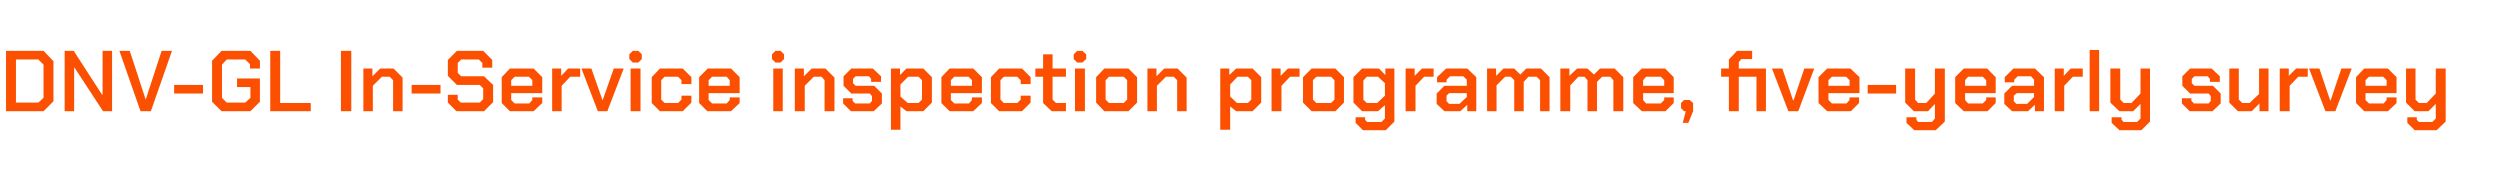 <?xml version="1.0" standalone="no"?><!DOCTYPE svg PUBLIC "-//W3C//DTD SVG 1.1//EN" "http://www.w3.org/Graphics/SVG/1.1/DTD/svg11.dtd"><svg xmlns="http://www.w3.org/2000/svg" version="1.1" width="580px" height="44.2px" viewBox="0 -6 580 44.2" style="top:-6px">  <desc>DNV GL In Service inspection programme, five yearly survey</desc>  <defs/>  <g id="Polygon151494">    <path d="M 1.4 5.8 L 10.1 5.8 L 12.4 8.2 L 12.4 17.5 L 10.1 19.8 L 1.4 19.8 L 1.4 5.8 Z M 8.9 17.8 L 10.1 16.7 L 10.1 9 L 8.9 7.8 L 3.7 7.8 L 3.7 17.8 L 8.9 17.8 Z M 15 5.8 L 17.1 5.8 L 23.7 16 L 23.8 16 L 23.8 5.8 L 26 5.8 L 26 19.8 L 23.9 19.8 L 17.3 9.7 L 17.2 9.7 L 17.2 19.8 L 15 19.8 L 15 5.8 Z M 27.7 5.8 L 30.1 5.8 L 33.8 17.1 L 33.8 17.1 L 37.5 5.8 L 39.9 5.8 L 35 19.8 L 32.6 19.8 L 27.7 5.8 Z M 40.4 13.7 L 47.1 13.7 L 47.1 15.7 L 40.4 15.7 L 40.4 13.7 Z M 49.2 17.6 L 49.2 8.1 L 51.4 5.8 L 58.1 5.8 L 60.3 8.1 L 60.3 9.9 L 58 9.9 L 58 8.9 L 56.9 7.8 L 52.6 7.8 L 51.5 9 L 51.5 16.7 L 52.6 17.8 L 56.9 17.8 L 58.1 16.7 L 58.1 14.2 L 55 14.2 L 55 12.2 L 60.3 12.2 L 60.3 17.6 L 58.1 19.8 L 51.4 19.8 L 49.2 17.6 Z M 62.7 5.8 L 65 5.8 L 65 17.9 L 72.1 17.9 L 72.1 19.8 L 62.7 19.8 L 62.7 5.8 Z M 79.1 5.8 L 81.5 5.8 L 81.5 19.8 L 79.1 19.8 L 79.1 5.8 Z M 84.3 9.9 L 86.4 9.9 L 86.4 11.7 L 88.2 9.9 L 91.3 9.9 L 93.4 12 L 93.4 19.8 L 91.2 19.8 L 91.2 12.6 L 90.4 11.8 L 88.6 11.8 L 86.5 13.9 L 86.5 19.8 L 84.3 19.8 L 84.3 9.9 Z M 95.5 13.7 L 102.2 13.7 L 102.2 15.7 L 95.5 15.7 L 95.5 13.7 Z M 103.9 17.8 L 103.9 16 L 106.2 16 L 106.2 17.1 L 106.9 17.8 L 111.3 17.8 L 112.1 17 L 112.1 14.5 L 111.3 13.7 L 106 13.7 L 103.9 11.6 L 103.9 7.9 L 106 5.8 L 112.1 5.8 L 114.2 7.9 L 114.2 9.7 L 111.9 9.7 L 111.9 8.6 L 111.1 7.8 L 107 7.8 L 106.2 8.6 L 106.2 10.9 L 107 11.7 L 112.3 11.7 L 114.4 13.7 L 114.4 17.7 L 112.3 19.8 L 105.9 19.8 L 103.9 17.8 Z M 116.4 17.9 L 116.4 11.9 L 118.3 9.9 L 123.8 9.9 L 125.8 11.9 L 125.8 15.6 L 118.6 15.6 L 118.6 17.2 L 119.4 18 L 122.8 18 L 123.5 17.2 L 123.5 16.6 L 125.8 16.6 L 125.8 17.9 L 123.8 19.8 L 118.3 19.8 L 116.4 17.9 Z M 123.5 13.9 L 123.5 12.6 L 122.7 11.8 L 119.4 11.8 L 118.6 12.6 L 118.6 13.9 L 123.5 13.9 Z M 128.1 9.9 L 130.2 9.9 L 130.2 11.6 L 131.8 9.9 L 134.6 9.9 L 134.6 11.8 L 132.3 11.8 L 130.3 13.9 L 130.3 19.8 L 128.1 19.8 L 128.1 9.9 Z M 134.9 9.9 L 137.2 9.9 L 139.8 17.3 L 139.8 17.3 L 142.4 9.9 L 144.7 9.9 L 140.9 19.8 L 138.7 19.8 L 134.9 9.9 Z M 146 7.7 L 146 6.6 L 146.8 5.8 L 148.1 5.8 L 148.9 6.6 L 148.9 7.7 L 148.1 8.5 L 146.8 8.5 L 146 7.7 Z M 146.3 9.9 L 148.6 9.9 L 148.6 19.8 L 146.3 19.8 L 146.3 9.9 Z M 151.2 17.9 L 151.2 11.9 L 153.1 9.9 L 158.4 9.9 L 160.4 11.9 L 160.4 13.5 L 158.1 13.5 L 158.1 12.6 L 157.3 11.8 L 154.2 11.8 L 153.4 12.6 L 153.4 17.1 L 154.2 17.9 L 157.3 17.9 L 158.1 17.1 L 158.1 16.2 L 160.4 16.2 L 160.4 17.8 L 158.4 19.8 L 153.1 19.8 L 151.2 17.9 Z M 162.2 17.9 L 162.2 11.9 L 164.2 9.9 L 169.6 9.9 L 171.6 11.9 L 171.6 15.6 L 164.4 15.6 L 164.4 17.2 L 165.2 18 L 168.6 18 L 169.3 17.2 L 169.3 16.6 L 171.6 16.6 L 171.6 17.9 L 169.6 19.8 L 164.1 19.8 L 162.2 17.9 Z M 169.3 13.9 L 169.3 12.6 L 168.6 11.8 L 165.2 11.8 L 164.4 12.6 L 164.4 13.9 L 169.3 13.9 Z M 179.1 7.7 L 179.1 6.6 L 179.9 5.8 L 181.1 5.8 L 181.9 6.6 L 181.9 7.7 L 181.1 8.5 L 179.9 8.5 L 179.1 7.7 Z M 179.4 9.9 L 181.6 9.9 L 181.6 19.8 L 179.4 19.8 L 179.4 9.9 Z M 184.4 9.9 L 186.5 9.9 L 186.5 11.7 L 188.3 9.9 L 191.5 9.9 L 193.6 12 L 193.6 19.8 L 191.3 19.8 L 191.3 12.6 L 190.6 11.8 L 188.8 11.8 L 186.7 13.9 L 186.7 19.8 L 184.4 19.8 L 184.4 9.9 Z M 195.6 18 L 195.6 16.8 L 197.8 16.8 L 197.8 17.4 L 198.4 18 L 201.8 18 L 202.3 17.4 L 202.3 16.3 L 201.8 15.7 L 197.5 15.7 L 195.7 13.9 L 195.7 11.7 L 197.5 9.9 L 202.5 9.9 L 204.4 11.7 L 204.4 13 L 202.1 13 L 202.1 12.3 L 201.6 11.7 L 198.5 11.7 L 197.9 12.3 L 197.9 13.3 L 198.5 13.9 L 202.8 13.9 L 204.6 15.7 L 204.6 18 L 202.7 19.8 L 197.4 19.8 L 195.6 18 Z M 206.7 9.9 L 208.8 9.9 L 208.8 11.4 L 210.3 9.9 L 214.2 9.9 L 216.2 11.9 L 216.2 17.8 L 214.2 19.8 L 210.3 19.8 L 208.9 18.7 L 208.9 24.1 L 206.7 24.1 L 206.7 9.9 Z M 213.1 17.9 L 213.9 17.1 L 213.9 12.6 L 213.1 11.8 L 210.7 11.8 L 208.9 13.6 L 208.9 16.4 L 210.6 17.9 L 213.1 17.9 Z M 218.4 17.9 L 218.4 11.9 L 220.3 9.9 L 225.8 9.9 L 227.8 11.9 L 227.8 15.6 L 220.6 15.6 L 220.6 17.2 L 221.4 18 L 224.8 18 L 225.5 17.2 L 225.5 16.6 L 227.8 16.6 L 227.8 17.9 L 225.8 19.8 L 220.3 19.8 L 218.4 17.9 Z M 225.5 13.9 L 225.5 12.6 L 224.7 11.8 L 221.4 11.8 L 220.6 12.6 L 220.6 13.9 L 225.5 13.9 Z M 229.9 17.9 L 229.9 11.9 L 231.8 9.9 L 237.1 9.9 L 239.1 11.9 L 239.1 13.5 L 236.8 13.5 L 236.8 12.6 L 236 11.8 L 232.9 11.8 L 232.1 12.6 L 232.1 17.1 L 232.9 17.9 L 236 17.9 L 236.8 17.1 L 236.8 16.2 L 239.1 16.2 L 239.1 17.8 L 237.1 19.8 L 231.8 19.8 L 229.9 17.9 Z M 242 17.9 L 242 11.8 L 240.2 11.8 L 240.2 9.9 L 242 9.9 L 242 6.6 L 244.2 6.6 L 244.2 9.9 L 247.3 9.9 L 247.3 11.8 L 244.2 11.8 L 244.2 17.1 L 245 17.9 L 247.3 17.9 L 247.3 19.8 L 244 19.8 L 242 17.9 Z M 249.1 7.7 L 249.1 6.6 L 249.9 5.8 L 251.1 5.8 L 252 6.6 L 252 7.7 L 251.1 8.5 L 249.9 8.5 L 249.1 7.7 Z M 249.4 9.9 L 251.7 9.9 L 251.7 19.8 L 249.4 19.8 L 249.4 9.9 Z M 254.3 17.8 L 254.3 11.9 L 256.2 9.9 L 261.8 9.9 L 263.8 11.9 L 263.8 17.8 L 261.8 19.8 L 256.2 19.8 L 254.3 17.8 Z M 260.7 17.9 L 261.5 17.1 L 261.5 12.6 L 260.7 11.8 L 257.3 11.8 L 256.5 12.6 L 256.5 17.1 L 257.3 17.9 L 260.7 17.9 Z M 266.2 9.9 L 268.3 9.9 L 268.3 11.7 L 270.1 9.9 L 273.2 9.9 L 275.3 12 L 275.3 19.8 L 273.1 19.8 L 273.1 12.6 L 272.3 11.8 L 270.5 11.8 L 268.4 13.9 L 268.4 19.8 L 266.2 19.8 L 266.2 9.9 Z M 283.1 9.9 L 285.2 9.9 L 285.2 11.4 L 286.8 9.9 L 290.6 9.9 L 292.6 11.9 L 292.6 17.8 L 290.6 19.8 L 286.8 19.8 L 285.4 18.7 L 285.4 24.1 L 283.1 24.1 L 283.1 9.9 Z M 289.5 17.9 L 290.3 17.1 L 290.3 12.6 L 289.5 11.8 L 287.1 11.8 L 285.4 13.6 L 285.4 16.4 L 287 17.9 L 289.5 17.9 Z M 295 9.9 L 297.1 9.9 L 297.1 11.6 L 298.8 9.9 L 301.5 9.9 L 301.5 11.8 L 299.3 11.8 L 297.3 13.9 L 297.3 19.8 L 295 19.8 L 295 9.9 Z M 302.3 17.8 L 302.3 11.9 L 304.3 9.9 L 309.8 9.9 L 311.8 11.9 L 311.8 17.8 L 309.8 19.8 L 304.3 19.8 L 302.3 17.8 Z M 308.8 17.9 L 309.6 17.1 L 309.6 12.6 L 308.8 11.8 L 305.4 11.8 L 304.6 12.6 L 304.6 17.1 L 305.4 17.9 L 308.8 17.9 Z M 323.5 9.9 L 323.5 22.2 L 321.5 24.2 L 316.2 24.2 L 314.5 22.5 L 314.5 21.2 L 316.7 21.2 L 316.7 21.8 L 317.2 22.3 L 320.5 22.3 L 321.3 21.5 L 321.3 18.4 L 319.7 19.8 L 316 19.8 L 314 17.8 L 314 11.9 L 316 9.9 L 319.9 9.9 L 321.4 11.4 L 321.4 9.9 L 323.5 9.9 Z M 321.3 13.3 L 319.7 11.8 L 317.1 11.8 L 316.3 12.7 L 316.3 17.1 L 317.1 17.9 L 319.5 17.9 L 321.3 16.2 L 321.3 13.3 Z M 326.1 9.9 L 328.2 9.9 L 328.2 11.6 L 329.9 9.9 L 332.6 9.9 L 332.6 11.8 L 330.4 11.8 L 328.4 13.9 L 328.4 19.8 L 326.1 19.8 L 326.1 9.9 Z M 333.3 18.1 L 333.3 15.7 L 335.1 13.9 L 340.3 13.9 L 340.3 12.5 L 339.5 11.7 L 336.4 11.7 L 335.6 12.5 L 335.6 13.1 L 333.4 13.1 L 333.4 11.9 L 335.5 9.9 L 340.4 9.9 L 342.5 11.9 L 342.5 19.8 L 340.4 19.8 L 340.4 18.3 L 338.8 19.8 L 335.1 19.8 L 333.3 18.1 Z M 338.6 18.1 L 340.3 16.5 L 340.3 15.6 L 336.2 15.6 L 335.6 16.2 L 335.6 17.5 L 336.2 18.1 L 338.6 18.1 Z M 345 9.9 L 347.1 9.9 L 347.1 11.6 L 348.8 9.9 L 351.3 9.9 L 352.7 11.3 L 354.1 9.9 L 357.5 9.9 L 359.5 11.9 L 359.5 19.8 L 357.3 19.8 L 357.3 12.6 L 356.5 11.8 L 354.6 11.8 L 353.5 13 L 353.5 19.8 L 351.3 19.8 L 351.3 12.6 L 350.5 11.8 L 349.2 11.8 L 347.2 13.8 L 347.2 19.8 L 345 19.8 L 345 9.9 Z M 362 9.9 L 364.1 9.9 L 364.1 11.6 L 365.9 9.9 L 368.3 9.9 L 369.8 11.3 L 371.2 9.9 L 374.6 9.9 L 376.6 11.9 L 376.6 19.8 L 374.3 19.8 L 374.3 12.6 L 373.6 11.8 L 371.7 11.8 L 370.5 13 L 370.5 19.8 L 368.3 19.8 L 368.3 12.6 L 367.6 11.8 L 366.2 11.8 L 364.3 13.8 L 364.3 19.8 L 362 19.8 L 362 9.9 Z M 378.9 17.9 L 378.9 11.9 L 380.9 9.9 L 386.3 9.9 L 388.3 11.9 L 388.3 15.6 L 381.2 15.6 L 381.2 17.2 L 381.9 18 L 385.3 18 L 386.1 17.2 L 386.1 16.6 L 388.3 16.6 L 388.3 17.9 L 386.4 19.8 L 380.9 19.8 L 378.9 17.9 Z M 386.1 13.9 L 386.1 12.6 L 385.3 11.8 L 381.9 11.8 L 381.2 12.6 L 381.2 13.9 L 386.1 13.9 Z M 391.1 19.8 L 390.7 19.8 L 390 19.1 L 390 17.9 L 390.7 17.2 L 392 17.2 L 392.8 17.9 L 392.8 19.8 L 391.7 22.5 L 390.4 22.5 L 391.1 19.8 Z M 409.7 19.8 L 407.5 19.8 L 407.5 11.8 L 403.4 11.8 L 403.4 19.8 L 401.1 19.8 L 401.1 11.8 L 399.3 11.8 L 399.3 9.9 L 401.1 9.9 L 401.1 7.8 L 403 5.8 L 406.5 5.8 L 406.5 7.7 L 404 7.7 L 403.4 8.4 L 403.4 9.9 L 409.7 9.9 L 409.7 19.8 Z M 411.1 9.9 L 413.5 9.9 L 416 17.3 L 416.1 17.3 L 418.6 9.9 L 420.9 9.9 L 417.2 19.8 L 414.9 19.8 L 411.1 9.9 Z M 421.9 17.9 L 421.9 11.9 L 423.9 9.9 L 429.3 9.9 L 431.4 11.9 L 431.4 15.6 L 424.2 15.6 L 424.2 17.2 L 425 18 L 428.4 18 L 429.1 17.2 L 429.1 16.6 L 431.3 16.6 L 431.3 17.9 L 429.4 19.8 L 423.9 19.8 L 421.9 17.9 Z M 429.1 13.9 L 429.1 12.6 L 428.3 11.8 L 425 11.8 L 424.2 12.6 L 424.2 13.9 L 429.1 13.9 Z M 433.3 13.7 L 439.9 13.7 L 439.9 15.7 L 433.3 15.7 L 433.3 13.7 Z M 451.2 9.9 L 451.2 22.2 L 449.1 24.2 L 444.1 24.2 L 442.3 22.5 L 442.3 21.2 L 444.6 21.2 L 444.6 21.8 L 445 22.3 L 448.2 22.3 L 448.9 21.5 L 448.9 18.1 L 447.3 19.8 L 444 19.8 L 442 17.8 L 442 9.9 L 444.3 9.9 L 444.3 17.1 L 445 17.9 L 446.9 17.9 L 448.9 15.7 L 448.9 9.9 L 451.2 9.9 Z M 453.6 17.9 L 453.6 11.9 L 455.6 9.9 L 461 9.9 L 463 11.9 L 463 15.6 L 455.9 15.6 L 455.9 17.2 L 456.6 18 L 460 18 L 460.8 17.2 L 460.8 16.6 L 463 16.6 L 463 17.9 L 461.1 19.8 L 455.6 19.8 L 453.6 17.9 Z M 460.8 13.9 L 460.8 12.6 L 460 11.8 L 456.6 11.8 L 455.9 12.6 L 455.9 13.9 L 460.8 13.9 Z M 465 18.1 L 465 15.7 L 466.8 13.9 L 471.9 13.9 L 471.9 12.5 L 471.2 11.7 L 468.1 11.7 L 467.3 12.5 L 467.3 13.1 L 465.1 13.1 L 465.1 11.9 L 467.1 9.9 L 472.1 9.9 L 474.2 11.9 L 474.2 19.8 L 472.1 19.8 L 472.1 18.3 L 470.5 19.8 L 466.8 19.8 L 465 18.1 Z M 470.3 18.1 L 471.9 16.5 L 471.9 15.6 L 467.9 15.6 L 467.2 16.2 L 467.2 17.5 L 467.8 18.1 L 470.3 18.1 Z M 476.7 9.9 L 478.8 9.9 L 478.8 11.6 L 480.4 9.9 L 483.2 9.9 L 483.2 11.8 L 480.9 11.8 L 478.9 13.9 L 478.9 19.8 L 476.7 19.8 L 476.7 9.9 Z M 484.8 5.6 L 487 5.6 L 487 19.8 L 484.8 19.8 L 484.8 5.6 Z M 498.8 9.9 L 498.8 22.2 L 496.8 24.2 L 491.7 24.2 L 489.9 22.5 L 489.9 21.2 L 492.2 21.2 L 492.2 21.8 L 492.7 22.3 L 495.8 22.3 L 496.6 21.5 L 496.6 18.1 L 494.9 19.8 L 491.7 19.8 L 489.6 17.8 L 489.6 9.9 L 491.9 9.9 L 491.9 17.1 L 492.7 17.9 L 494.5 17.9 L 496.6 15.7 L 496.6 9.9 L 498.8 9.9 Z M 506.2 18 L 506.2 16.8 L 508.4 16.8 L 508.4 17.4 L 509 18 L 512.4 18 L 512.9 17.4 L 512.9 16.3 L 512.4 15.7 L 508.1 15.7 L 506.3 13.9 L 506.3 11.7 L 508.1 9.9 L 513.1 9.9 L 515 11.7 L 515 13 L 512.7 13 L 512.7 12.3 L 512.2 11.7 L 509.1 11.7 L 508.5 12.3 L 508.5 13.3 L 509.1 13.9 L 513.4 13.9 L 515.2 15.7 L 515.2 18 L 513.3 19.8 L 508 19.8 L 506.2 18 Z M 517.2 17.8 L 517.2 9.9 L 519.4 9.9 L 519.4 17.1 L 520.2 17.9 L 521.9 17.9 L 524.1 15.8 L 524.1 9.9 L 526.3 9.9 L 526.3 19.8 L 524.2 19.8 L 524.2 18 L 522.4 19.8 L 519.2 19.8 L 517.2 17.8 Z M 528.9 9.9 L 531 9.9 L 531 11.6 L 532.7 9.9 L 535.4 9.9 L 535.4 11.8 L 533.2 11.8 L 531.2 13.9 L 531.2 19.8 L 528.9 19.8 L 528.9 9.9 Z M 535.7 9.9 L 538.1 9.9 L 540.6 17.3 L 540.7 17.3 L 543.2 9.9 L 545.6 9.9 L 541.8 19.8 L 539.5 19.8 L 535.7 9.9 Z M 546.6 17.9 L 546.6 11.9 L 548.5 9.9 L 554 9.9 L 556 11.9 L 556 15.6 L 548.8 15.6 L 548.8 17.2 L 549.6 18 L 553 18 L 553.7 17.2 L 553.7 16.6 L 556 16.6 L 556 17.9 L 554 19.8 L 548.5 19.8 L 546.6 17.9 Z M 553.7 13.9 L 553.7 12.6 L 552.9 11.8 L 549.6 11.8 L 548.8 12.6 L 548.8 13.9 L 553.7 13.9 Z M 567.4 9.9 L 567.4 22.2 L 565.3 24.2 L 560.2 24.2 L 558.5 22.5 L 558.5 21.2 L 560.7 21.2 L 560.7 21.8 L 561.2 22.3 L 564.3 22.3 L 565.1 21.5 L 565.1 18.1 L 563.4 19.8 L 560.2 19.8 L 558.2 17.8 L 558.2 9.9 L 560.4 9.9 L 560.4 17.1 L 561.2 17.9 L 563 17.9 L 565.1 15.7 L 565.1 9.9 L 567.4 9.9 Z " stroke="none" fill="#fc5000"/>  </g></svg>